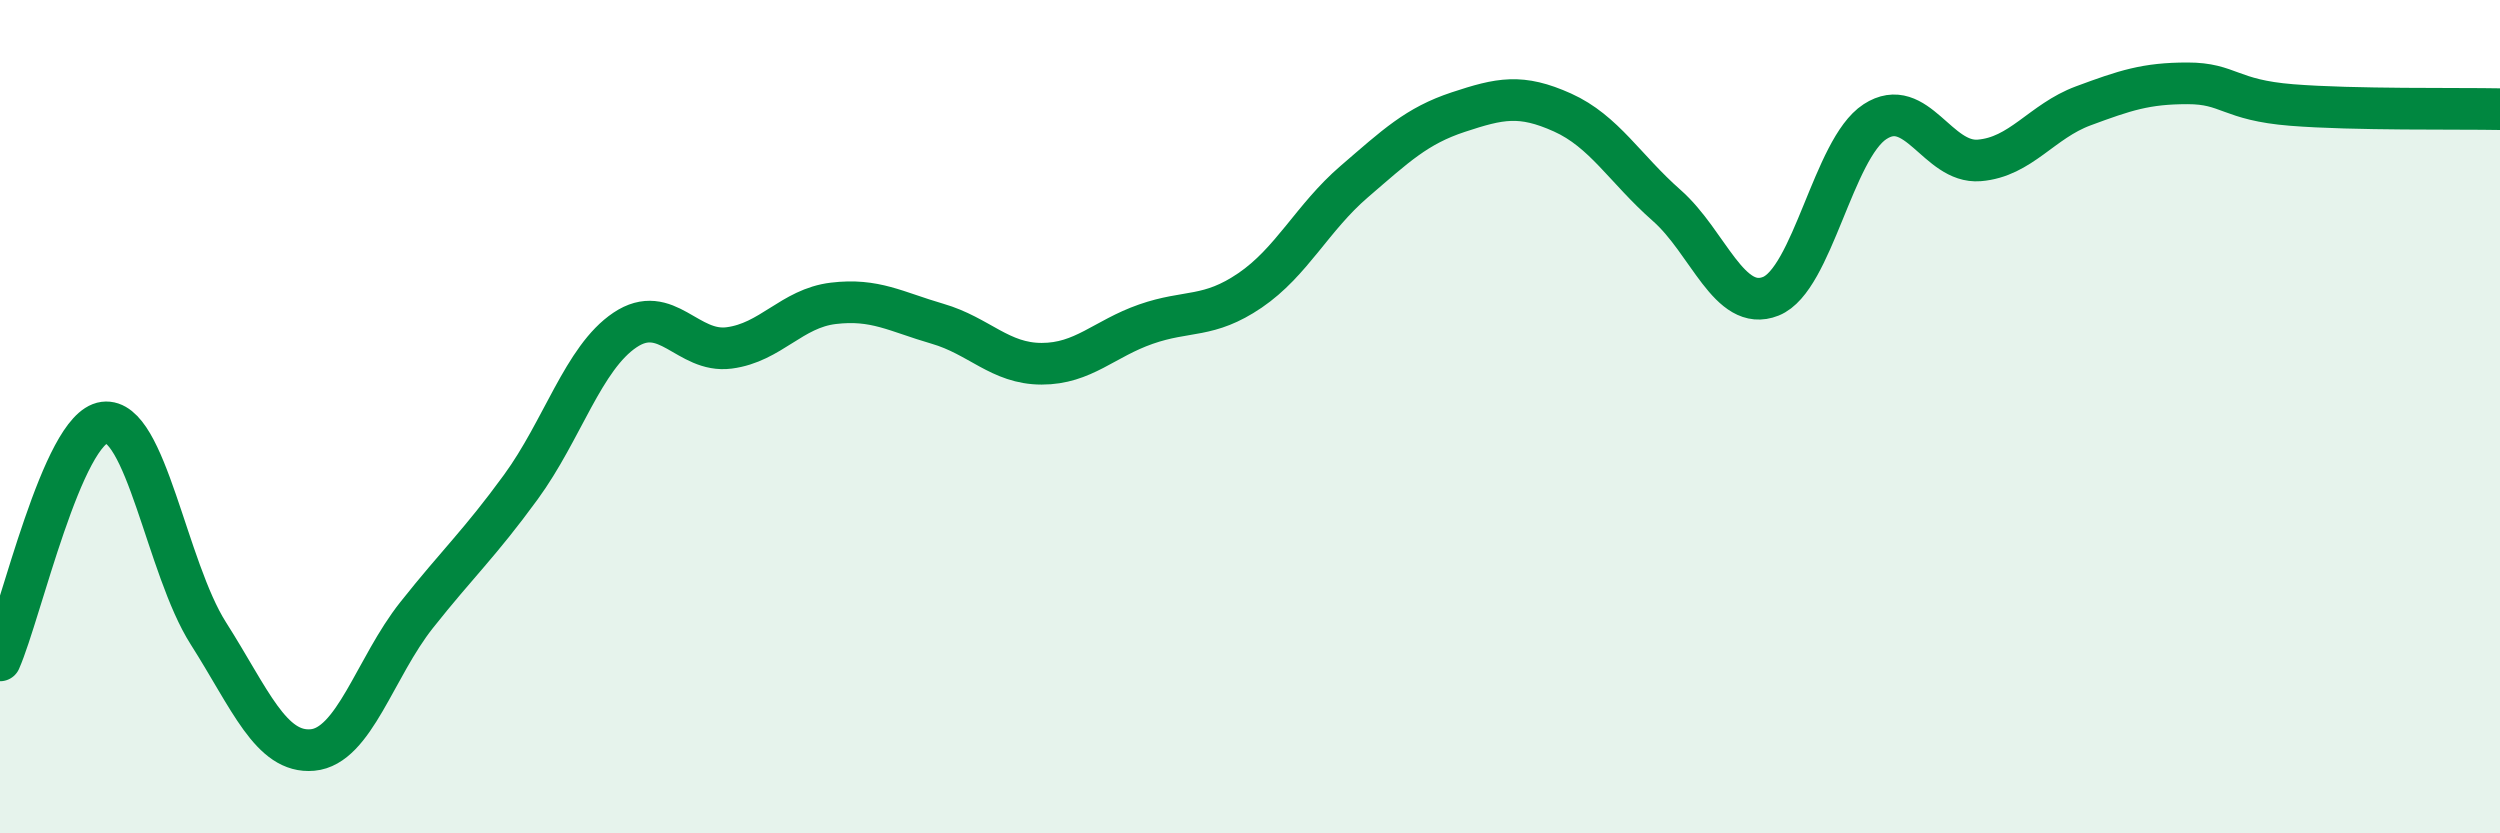 
    <svg width="60" height="20" viewBox="0 0 60 20" xmlns="http://www.w3.org/2000/svg">
      <path
        d="M 0,15.85 C 0.5,14.71 1.5,10.27 2.5,10.14 C 3.5,10.01 4,13.63 5,15.2 C 6,16.77 6.5,18.09 7.5,18 C 8.5,17.91 9,16.02 10,14.76 C 11,13.5 11.5,13.06 12.5,11.69 C 13.5,10.32 14,8.59 15,7.92 C 16,7.25 16.5,8.48 17.5,8.35 C 18.5,8.22 19,7.4 20,7.28 C 21,7.16 21.5,7.48 22.5,7.77 C 23.5,8.06 24,8.73 25,8.73 C 26,8.73 26.5,8.13 27.5,7.78 C 28.5,7.43 29,7.65 30,6.97 C 31,6.29 31.5,5.22 32.5,4.36 C 33.5,3.5 34,3.02 35,2.69 C 36,2.36 36.5,2.25 37.5,2.7 C 38.5,3.15 39,4.05 40,4.93 C 41,5.81 41.5,7.51 42.5,7.11 C 43.5,6.71 44,3.57 45,2.92 C 46,2.27 46.5,3.93 47.5,3.85 C 48.5,3.77 49,2.91 50,2.54 C 51,2.17 51.5,2 52.5,2 C 53.5,2 53.5,2.4 55,2.52 C 56.5,2.64 59,2.6 60,2.62L60 20L0 20Z"
        fill="#008740"
        opacity="0.1"
        stroke-linecap="round"
        stroke-linejoin="round"
      />
      <path
        d="M 0,15.85 C 0.5,14.71 1.5,10.27 2.5,10.14 C 3.5,10.01 4,13.63 5,15.2 C 6,16.77 6.5,18.09 7.5,18 C 8.5,17.91 9,16.02 10,14.76 C 11,13.5 11.5,13.06 12.5,11.69 C 13.5,10.32 14,8.59 15,7.92 C 16,7.25 16.5,8.48 17.5,8.35 C 18.5,8.22 19,7.4 20,7.28 C 21,7.16 21.5,7.48 22.5,7.77 C 23.5,8.06 24,8.73 25,8.73 C 26,8.73 26.5,8.13 27.5,7.78 C 28.5,7.43 29,7.65 30,6.97 C 31,6.29 31.5,5.22 32.5,4.36 C 33.5,3.5 34,3.02 35,2.69 C 36,2.36 36.5,2.25 37.5,2.7 C 38.5,3.15 39,4.05 40,4.93 C 41,5.81 41.5,7.51 42.5,7.11 C 43.5,6.71 44,3.57 45,2.92 C 46,2.27 46.5,3.93 47.5,3.85 C 48.5,3.77 49,2.91 50,2.54 C 51,2.17 51.5,2 52.5,2 C 53.5,2 53.5,2.4 55,2.52 C 56.5,2.64 59,2.6 60,2.62"
        stroke="#008740"
        stroke-width="1"
        fill="none"
        stroke-linecap="round"
        stroke-linejoin="round"
      />
    </svg>
  